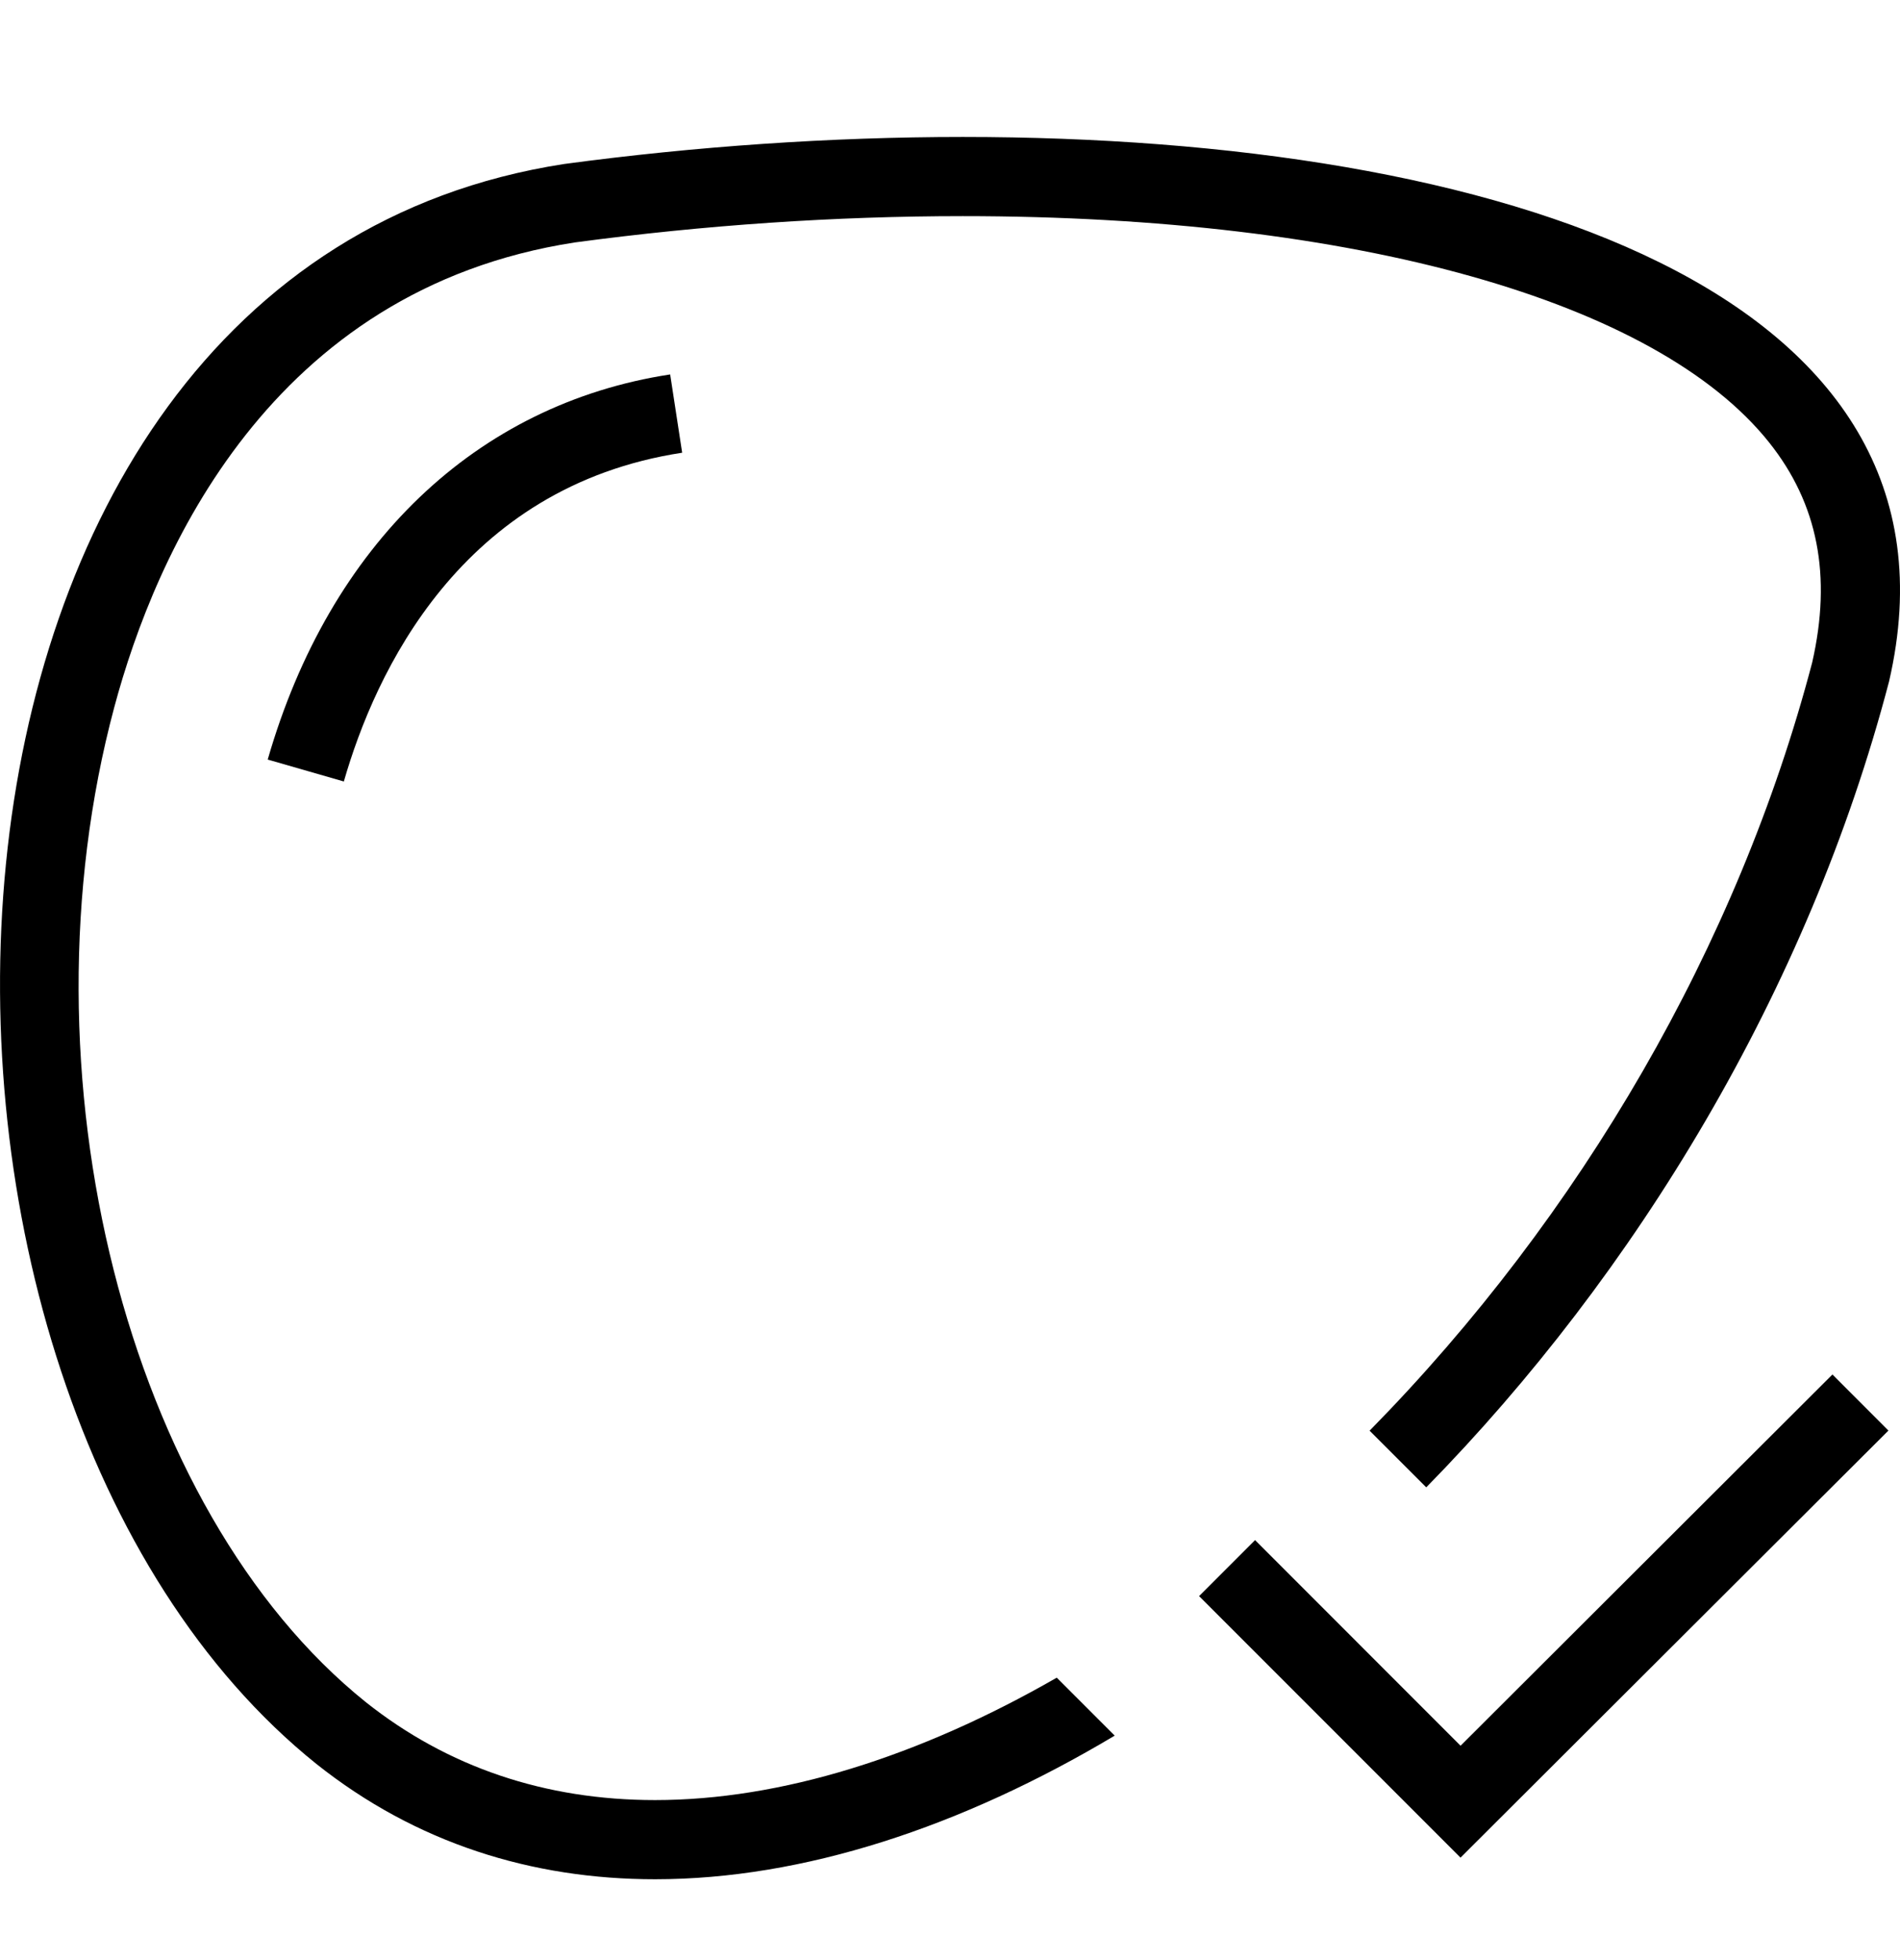 <svg width="32" height="33" viewBox="0 0 32 33" fill="none" xmlns="http://www.w3.org/2000/svg">
<g clip-path="url(#clip0_1144_56783)">
<path d="M4.509 12.788L5.791 13.157C6.315 11.335 7.752 8.194 11.489 7.622L11.287 6.304C8.021 6.803 5.551 9.167 4.509 12.788Z" fill="black"/>
<path d="M16.215 2.306C13.985 2.306 11.705 2.465 9.502 2.761C-2.148 4.557 -2.527 23.393 5.328 29.697C7.008 31.033 8.961 31.639 11.033 31.639C13.526 31.639 16.193 30.761 18.774 29.221L17.798 28.245C15.475 29.579 13.145 30.306 11.033 30.306C9.177 30.306 7.537 29.75 6.162 28.658C2.136 25.427 0.274 18.069 1.924 11.909C2.616 9.325 4.547 4.874 9.68 4.082C11.865 3.789 14.064 3.639 16.215 3.639C22.822 3.639 27.9 5.065 29.799 7.453C30.617 8.482 30.854 9.693 30.521 11.154C29.271 15.909 26.631 20.461 23.067 24.087L24.021 25.041C27.549 21.446 30.453 16.675 31.816 11.472C33.336 4.89 25.206 2.306 16.215 2.306Z" fill="black"/>
<path d="M24.599 29.391L21.138 25.929L20.195 26.872L24.598 31.275L31.805 24.085L30.862 23.141L24.599 29.391Z" fill="black"/>
</g>
<defs>
<clipPath id="clip0_1144_56783">
<rect width="32" height="32" fill="white" transform="translate(0 0.973)"/>
</clipPath>
</defs>
</svg>

